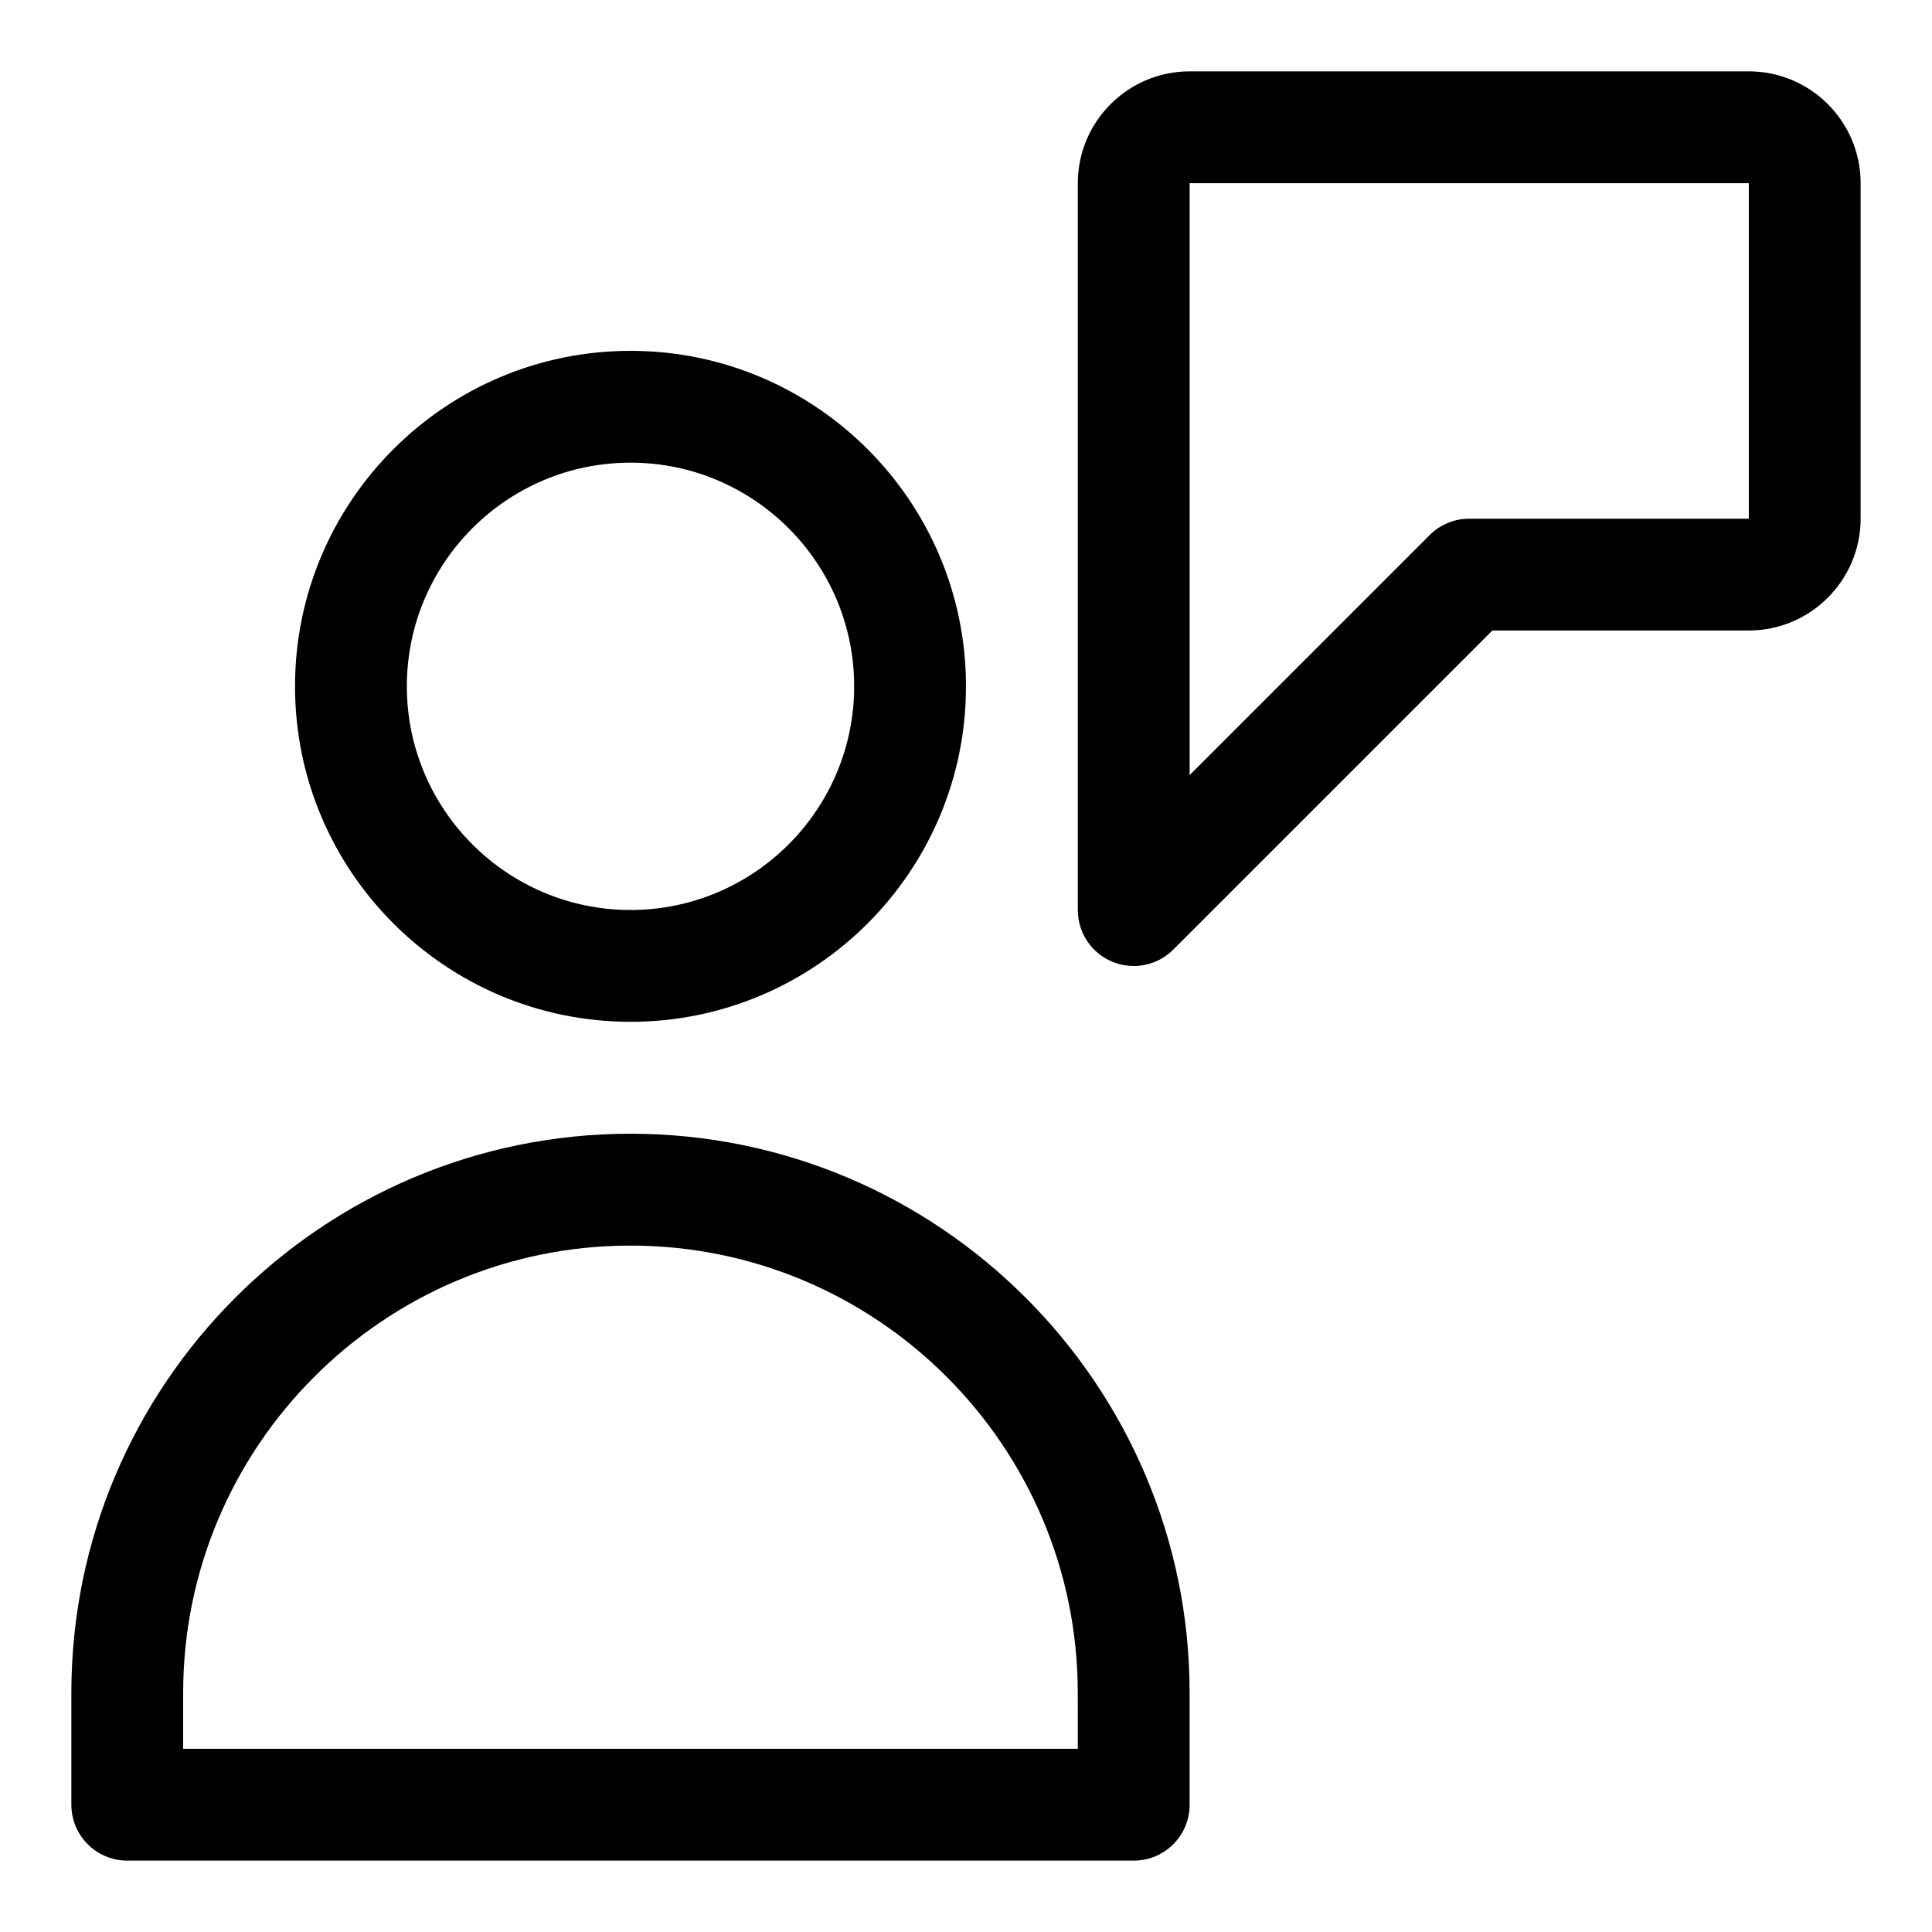 <?xml version="1.0" encoding="UTF-8"?>
<!-- Uploaded to: SVG Repo, www.svgrepo.com, Generator: SVG Repo Mixer Tools -->
<svg fill="#000000" width="800px" height="800px" version="1.1" viewBox="144 144 512 512" xmlns="http://www.w3.org/2000/svg">
 <g>
  <path d="m311.09 414.79c49.031 0 88.906-39.875 88.906-88.906s-39.875-88.906-88.906-88.906-88.906 39.875-88.906 88.906 39.875 88.906 88.906 88.906zm0-148.18c32.688 0 59.273 26.582 59.273 59.273 0 32.688-26.582 59.273-59.273 59.273-32.688 0-59.273-26.582-59.273-59.273 0.004-32.691 26.57-59.273 59.273-59.273z"/>
  <path d="m311.09 444.45c-81.707 0-148.18 66.473-148.18 148.18v29.637c0 8.195 6.625 14.816 14.816 14.816h266.72c8.195 0 14.816-6.625 14.816-14.816v-29.637c0.004-81.707-66.484-148.18-148.18-148.18zm118.54 163h-237.09v-14.816c0-65.363 53.18-118.54 118.54-118.54 65.363 0 118.54 53.18 118.54 118.54z"/>
  <path d="m607.45 162.91h-148.18c-16.344 0-29.637 13.293-29.637 29.637v192.63c0 5.988 3.602 11.395 9.145 13.691 1.852 0.758 3.777 1.129 5.676 1.129 3.852 0 7.644-1.512 10.477-4.34l84.578-84.57h67.941c16.328 0 29.637-13.305 29.637-29.637v-88.906c0-16.344-13.293-29.637-29.637-29.637zm0 118.55h-74.09c-3.941 0-7.707 1.555-10.477 4.34l-63.613 63.613v-156.86h148.18z"/>
 </g>
</svg>